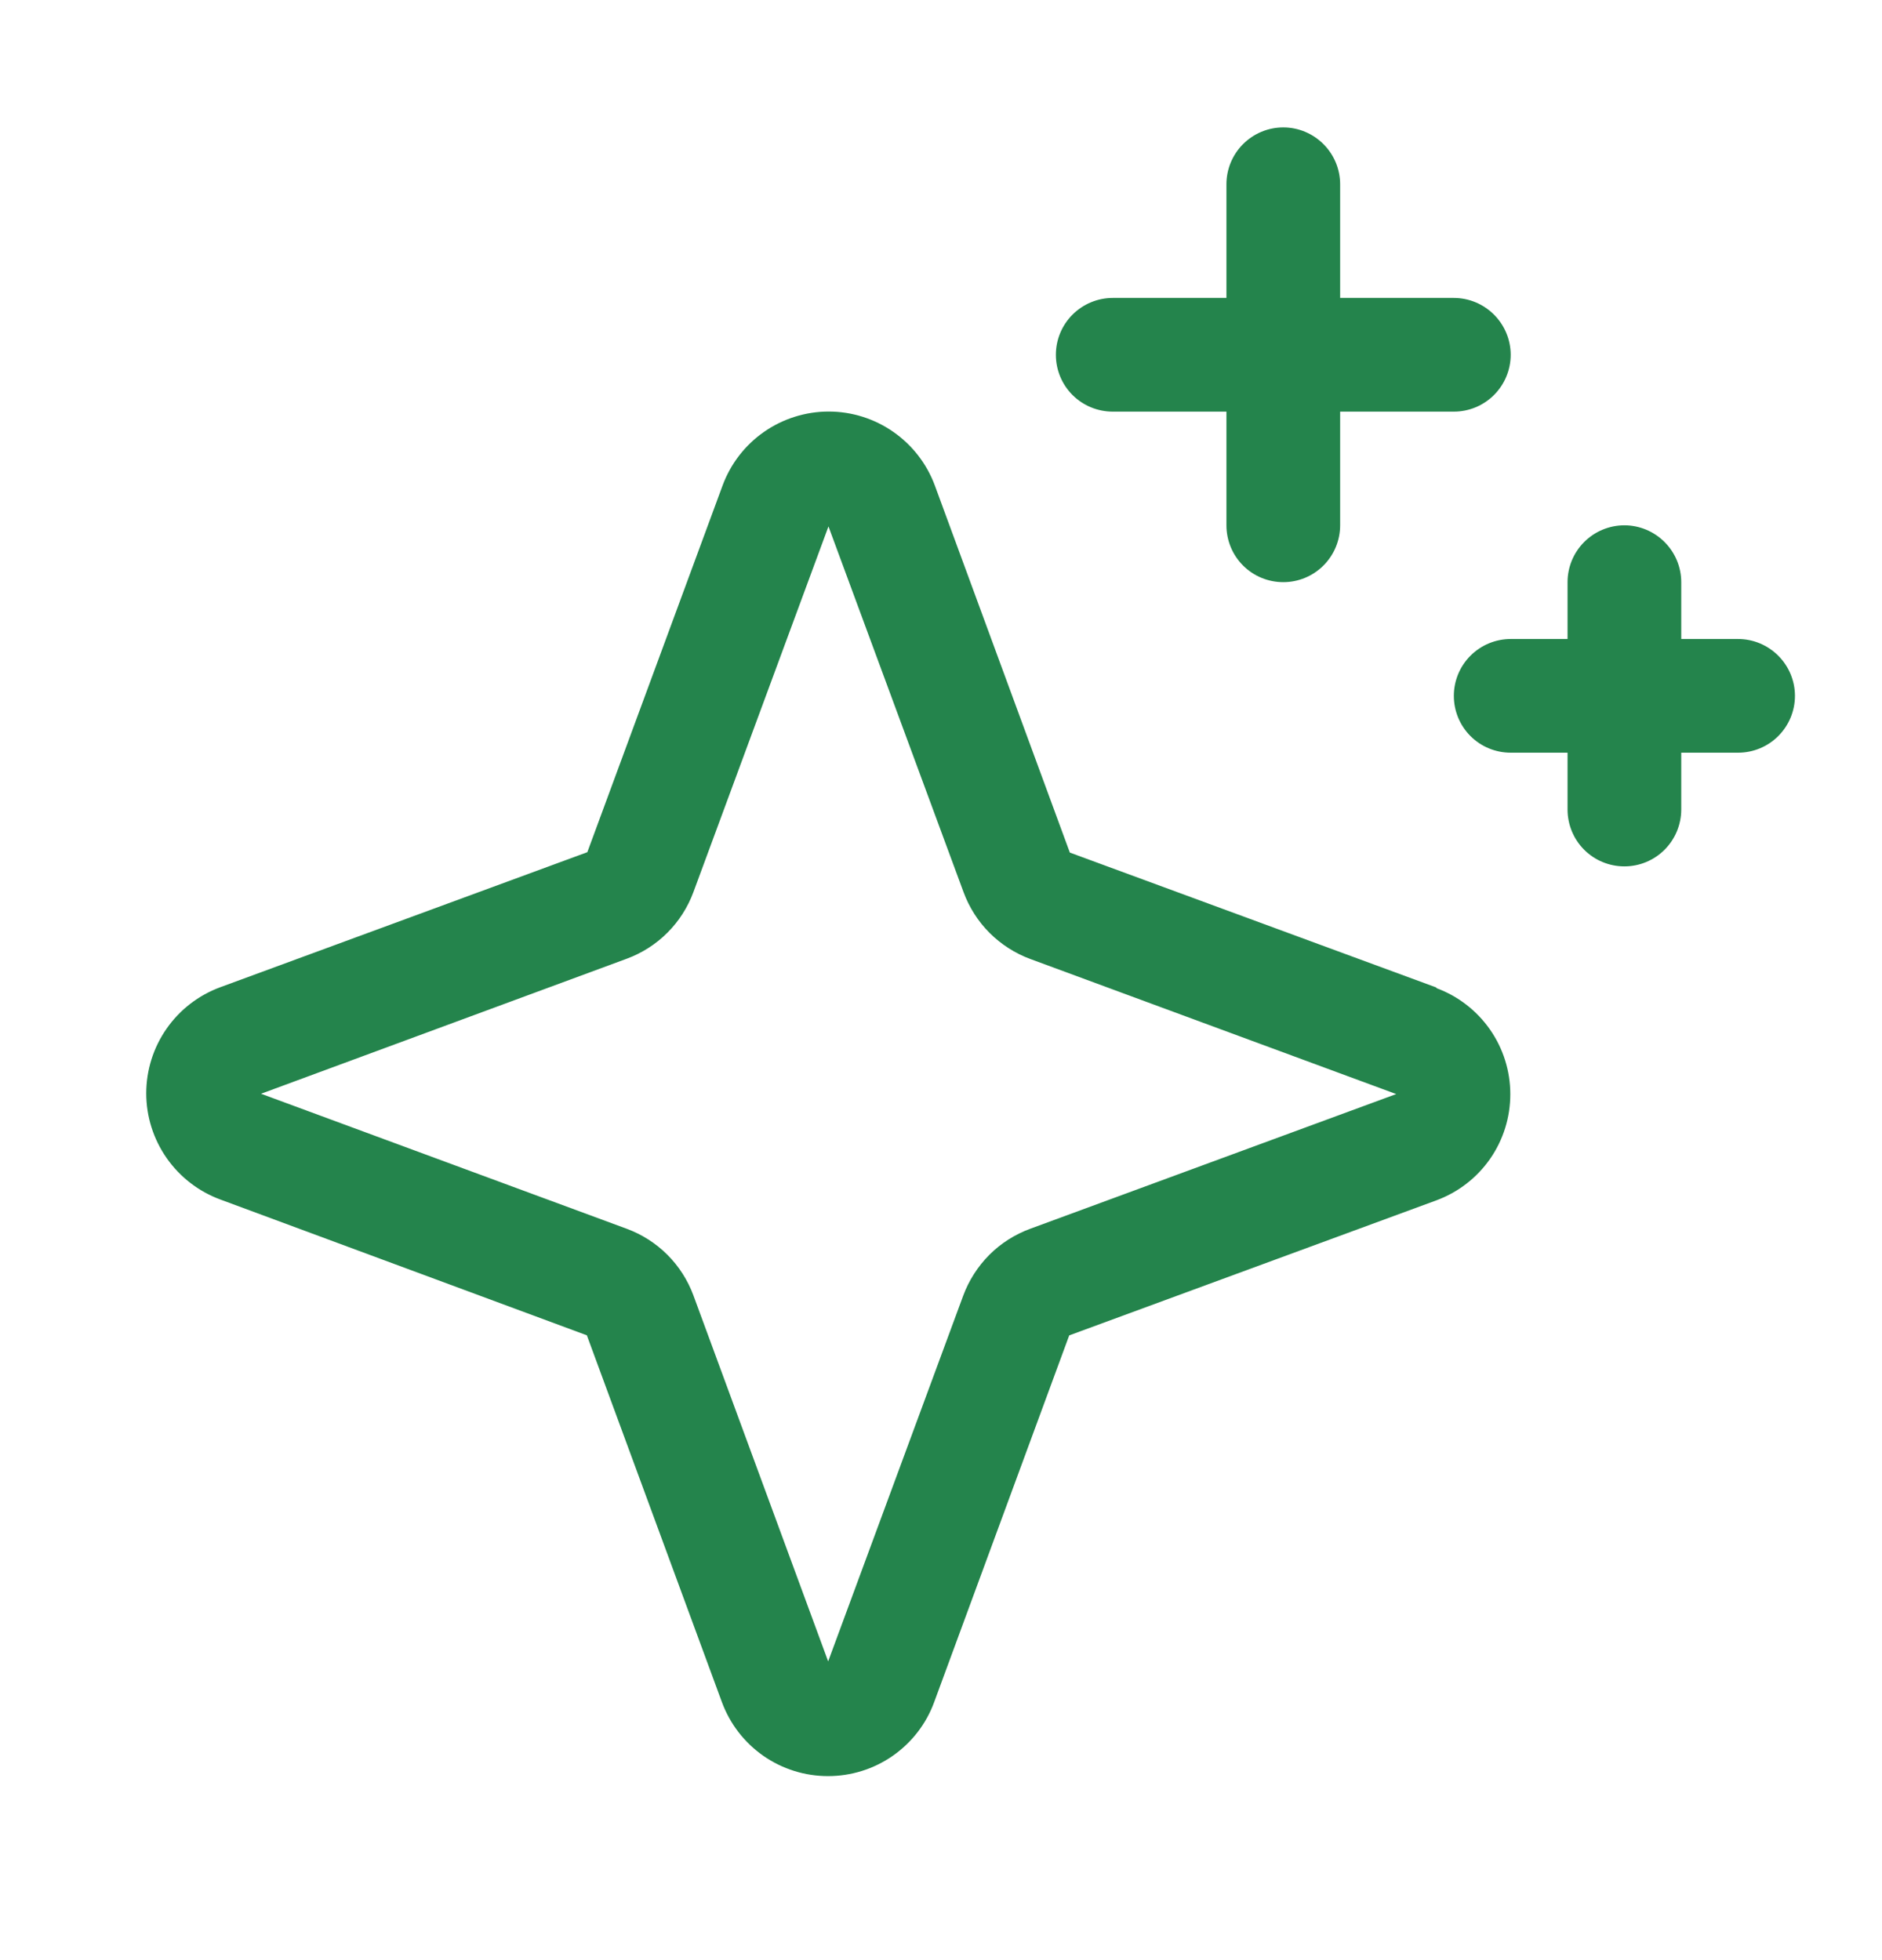 <svg width="24" height="25" viewBox="0 0 24 25" fill="none" xmlns="http://www.w3.org/2000/svg">
<path d="M18.32 12.596L13.643 10.874L11.922 6.194C11.82 5.917 11.635 5.678 11.393 5.509C11.151 5.34 10.863 5.249 10.568 5.249C10.273 5.249 9.984 5.34 9.742 5.509C9.5 5.678 9.316 5.917 9.214 6.194L7.49 10.869L2.81 12.591C2.533 12.693 2.294 12.877 2.125 13.119C1.956 13.361 1.865 13.649 1.865 13.945C1.865 14.24 1.956 14.528 2.125 14.77C2.294 15.012 2.533 15.197 2.81 15.299L7.484 17.031L9.206 21.709C9.308 21.986 9.492 22.225 9.734 22.394C9.976 22.563 10.264 22.653 10.559 22.653C10.855 22.653 11.143 22.563 11.385 22.394C11.627 22.225 11.812 21.986 11.913 21.709L13.635 17.032L18.316 15.31C18.593 15.208 18.832 15.024 19.001 14.782C19.17 14.54 19.26 14.252 19.26 13.956C19.26 13.661 19.17 13.373 19.001 13.131C18.832 12.889 18.593 12.704 18.316 12.602L18.32 12.596ZM13.138 15.672C12.942 15.744 12.764 15.857 12.616 16.005C12.469 16.153 12.355 16.331 12.283 16.526L10.561 21.19L8.843 16.523C8.771 16.328 8.658 16.151 8.511 16.004C8.364 15.857 8.187 15.744 7.992 15.672L3.329 13.95L7.992 12.228C8.187 12.156 8.364 12.043 8.511 11.896C8.658 11.749 8.771 11.572 8.843 11.377L10.565 6.714L12.287 11.377C12.359 11.573 12.472 11.751 12.62 11.899C12.768 12.046 12.945 12.16 13.141 12.232L17.805 13.954L13.138 15.672ZM13.465 4.525C13.465 4.333 13.541 4.149 13.677 4.013C13.813 3.877 13.998 3.8 14.19 3.8H15.64V2.35C15.64 2.158 15.716 1.974 15.852 1.838C15.988 1.702 16.172 1.625 16.365 1.625C16.557 1.625 16.741 1.702 16.877 1.838C17.013 1.974 17.09 2.158 17.09 2.35V3.8H18.54C18.732 3.8 18.916 3.877 19.052 4.013C19.188 4.149 19.265 4.333 19.265 4.525C19.265 4.718 19.188 4.902 19.052 5.038C18.916 5.174 18.732 5.25 18.54 5.25H17.09V6.7C17.09 6.893 17.013 7.077 16.877 7.213C16.741 7.349 16.557 7.425 16.365 7.425C16.172 7.425 15.988 7.349 15.852 7.213C15.716 7.077 15.64 6.893 15.64 6.7V5.25H14.19C13.998 5.25 13.813 5.174 13.677 5.038C13.541 4.902 13.465 4.718 13.465 4.525ZM22.89 8.875C22.89 9.068 22.813 9.252 22.677 9.388C22.541 9.524 22.357 9.6 22.165 9.6H21.44V10.325C21.44 10.517 21.363 10.702 21.227 10.838C21.091 10.974 20.907 11.05 20.715 11.05C20.522 11.05 20.338 10.974 20.202 10.838C20.066 10.702 19.99 10.517 19.99 10.325V9.6H19.265C19.072 9.6 18.888 9.524 18.752 9.388C18.616 9.252 18.54 9.068 18.54 8.875C18.54 8.683 18.616 8.499 18.752 8.363C18.888 8.227 19.072 8.15 19.265 8.15H19.99V7.425C19.99 7.233 20.066 7.049 20.202 6.913C20.338 6.777 20.522 6.7 20.715 6.7C20.907 6.7 21.091 6.777 21.227 6.913C21.363 7.049 21.44 7.233 21.44 7.425V8.15H22.165C22.357 8.15 22.541 8.227 22.677 8.363C22.813 8.499 22.89 8.683 22.89 8.875Z" fill="#24844C"/>
</svg>
